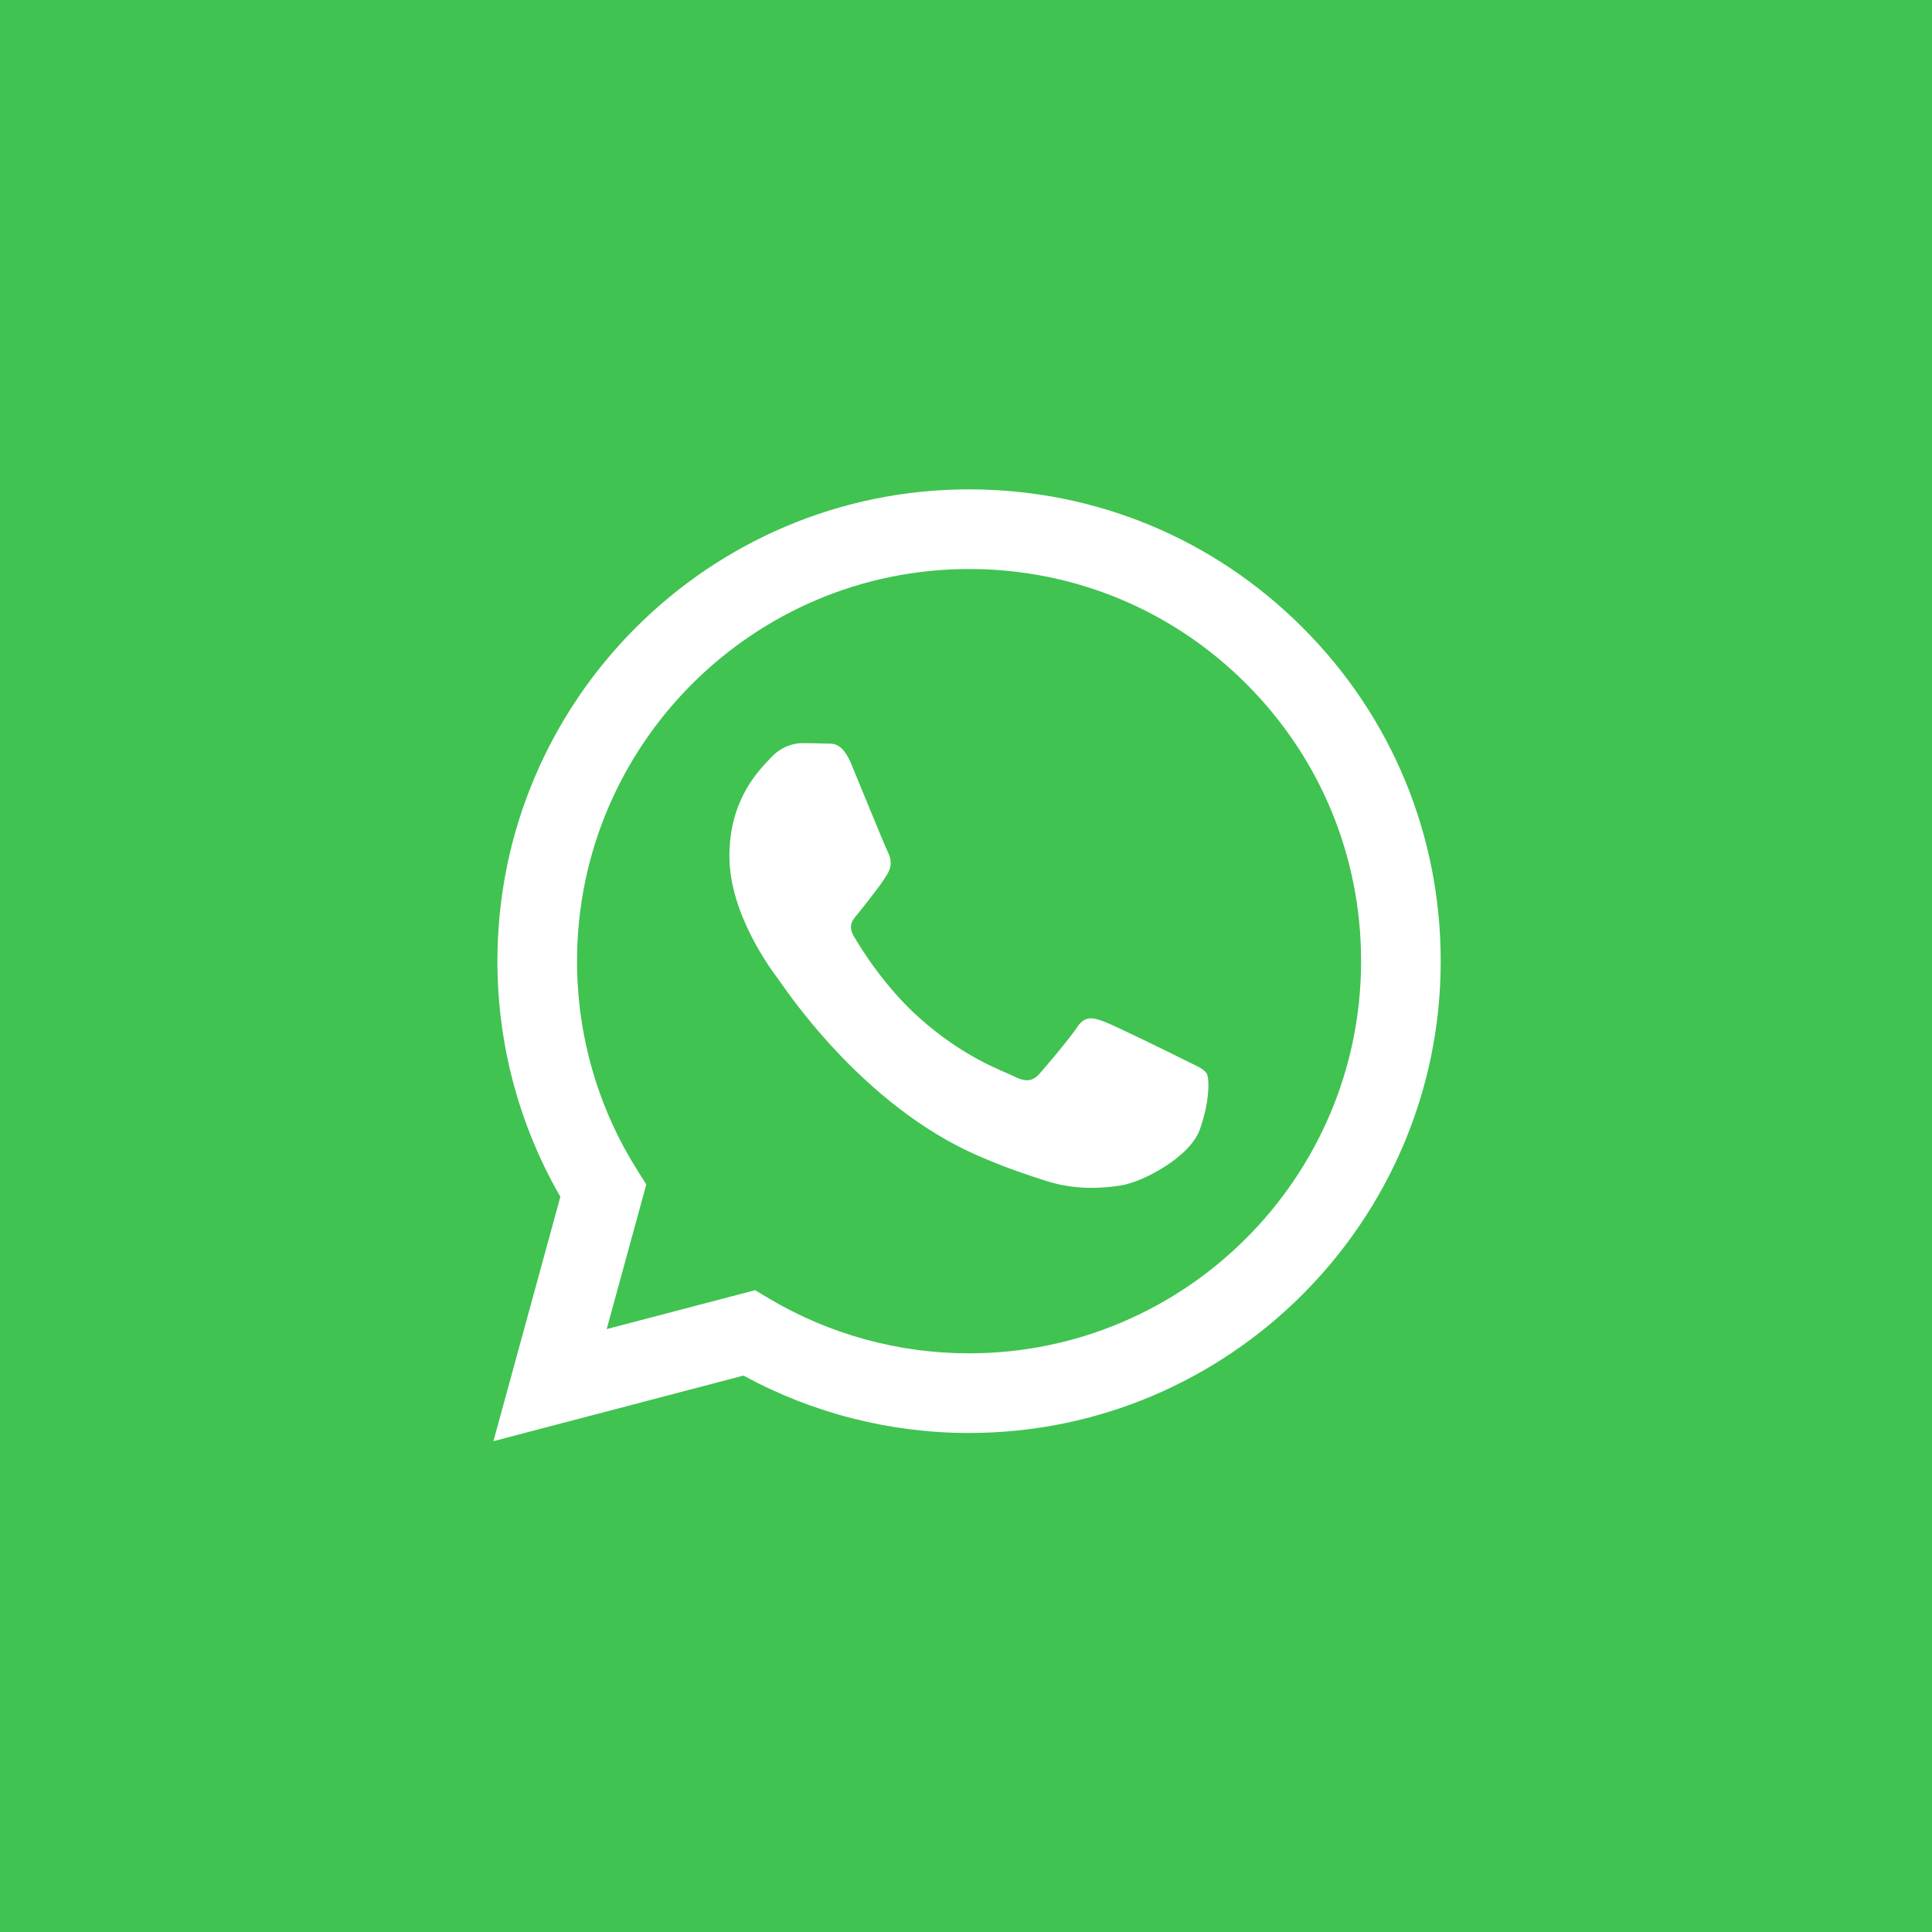 <svg width="52" height="52" viewBox="0 0 52 52" fill="none" xmlns="http://www.w3.org/2000/svg">
<rect width="52" height="52" fill="#40C351"/>
<g clip-path="url(#clip0_3247_974)">
<path fill-rule="evenodd" clip-rule="evenodd" d="M35.063 16.894C32.666 14.494 29.478 13.172 26.083 13.171C19.085 13.171 13.39 18.865 13.388 25.864C13.387 28.102 13.971 30.286 15.082 32.211L13.281 38.789L20.011 37.024C21.865 38.035 23.953 38.569 26.078 38.569H26.083C33.079 38.569 38.775 32.874 38.777 25.875C38.779 22.482 37.46 19.293 35.063 16.894ZM26.083 36.425H26.078C24.185 36.425 22.328 35.916 20.708 34.955L20.323 34.726L16.329 35.773L17.395 31.88L17.144 31.481C16.088 29.801 15.53 27.859 15.531 25.865C15.533 20.048 20.267 15.315 26.087 15.315C28.905 15.316 31.555 16.415 33.547 18.409C35.539 20.403 36.635 23.054 36.634 25.874C36.632 31.692 31.898 36.425 26.083 36.425ZM31.87 28.523C31.553 28.364 29.994 27.597 29.703 27.491C29.412 27.385 29.201 27.332 28.989 27.65C28.778 27.967 28.17 28.682 27.985 28.893C27.8 29.105 27.615 29.131 27.298 28.973C26.98 28.814 25.958 28.479 24.747 27.398C23.804 26.557 23.167 25.518 22.982 25.201C22.797 24.883 22.98 24.728 23.121 24.554C23.465 24.127 23.808 23.68 23.914 23.469C24.02 23.257 23.967 23.072 23.888 22.913C23.808 22.754 23.174 21.193 22.91 20.558C22.652 19.939 22.391 20.023 22.196 20.013C22.011 20.004 21.8 20.002 21.588 20.002C21.377 20.002 21.033 20.081 20.742 20.399C20.451 20.717 19.632 21.484 19.632 23.045C19.632 24.607 20.769 26.115 20.927 26.326C21.086 26.538 23.164 29.742 26.346 31.116C27.103 31.443 27.694 31.638 28.154 31.784C28.914 32.026 29.606 31.992 30.152 31.91C30.762 31.819 32.029 31.142 32.293 30.402C32.558 29.661 32.558 29.026 32.478 28.893C32.399 28.761 32.187 28.682 31.87 28.523Z" fill="white"/>
</g>
<defs>
<clipPath id="clip0_3247_974">
<rect width="27.3" height="52" fill="white" transform="translate(12.35)"/>
</clipPath>
</defs>
</svg>
